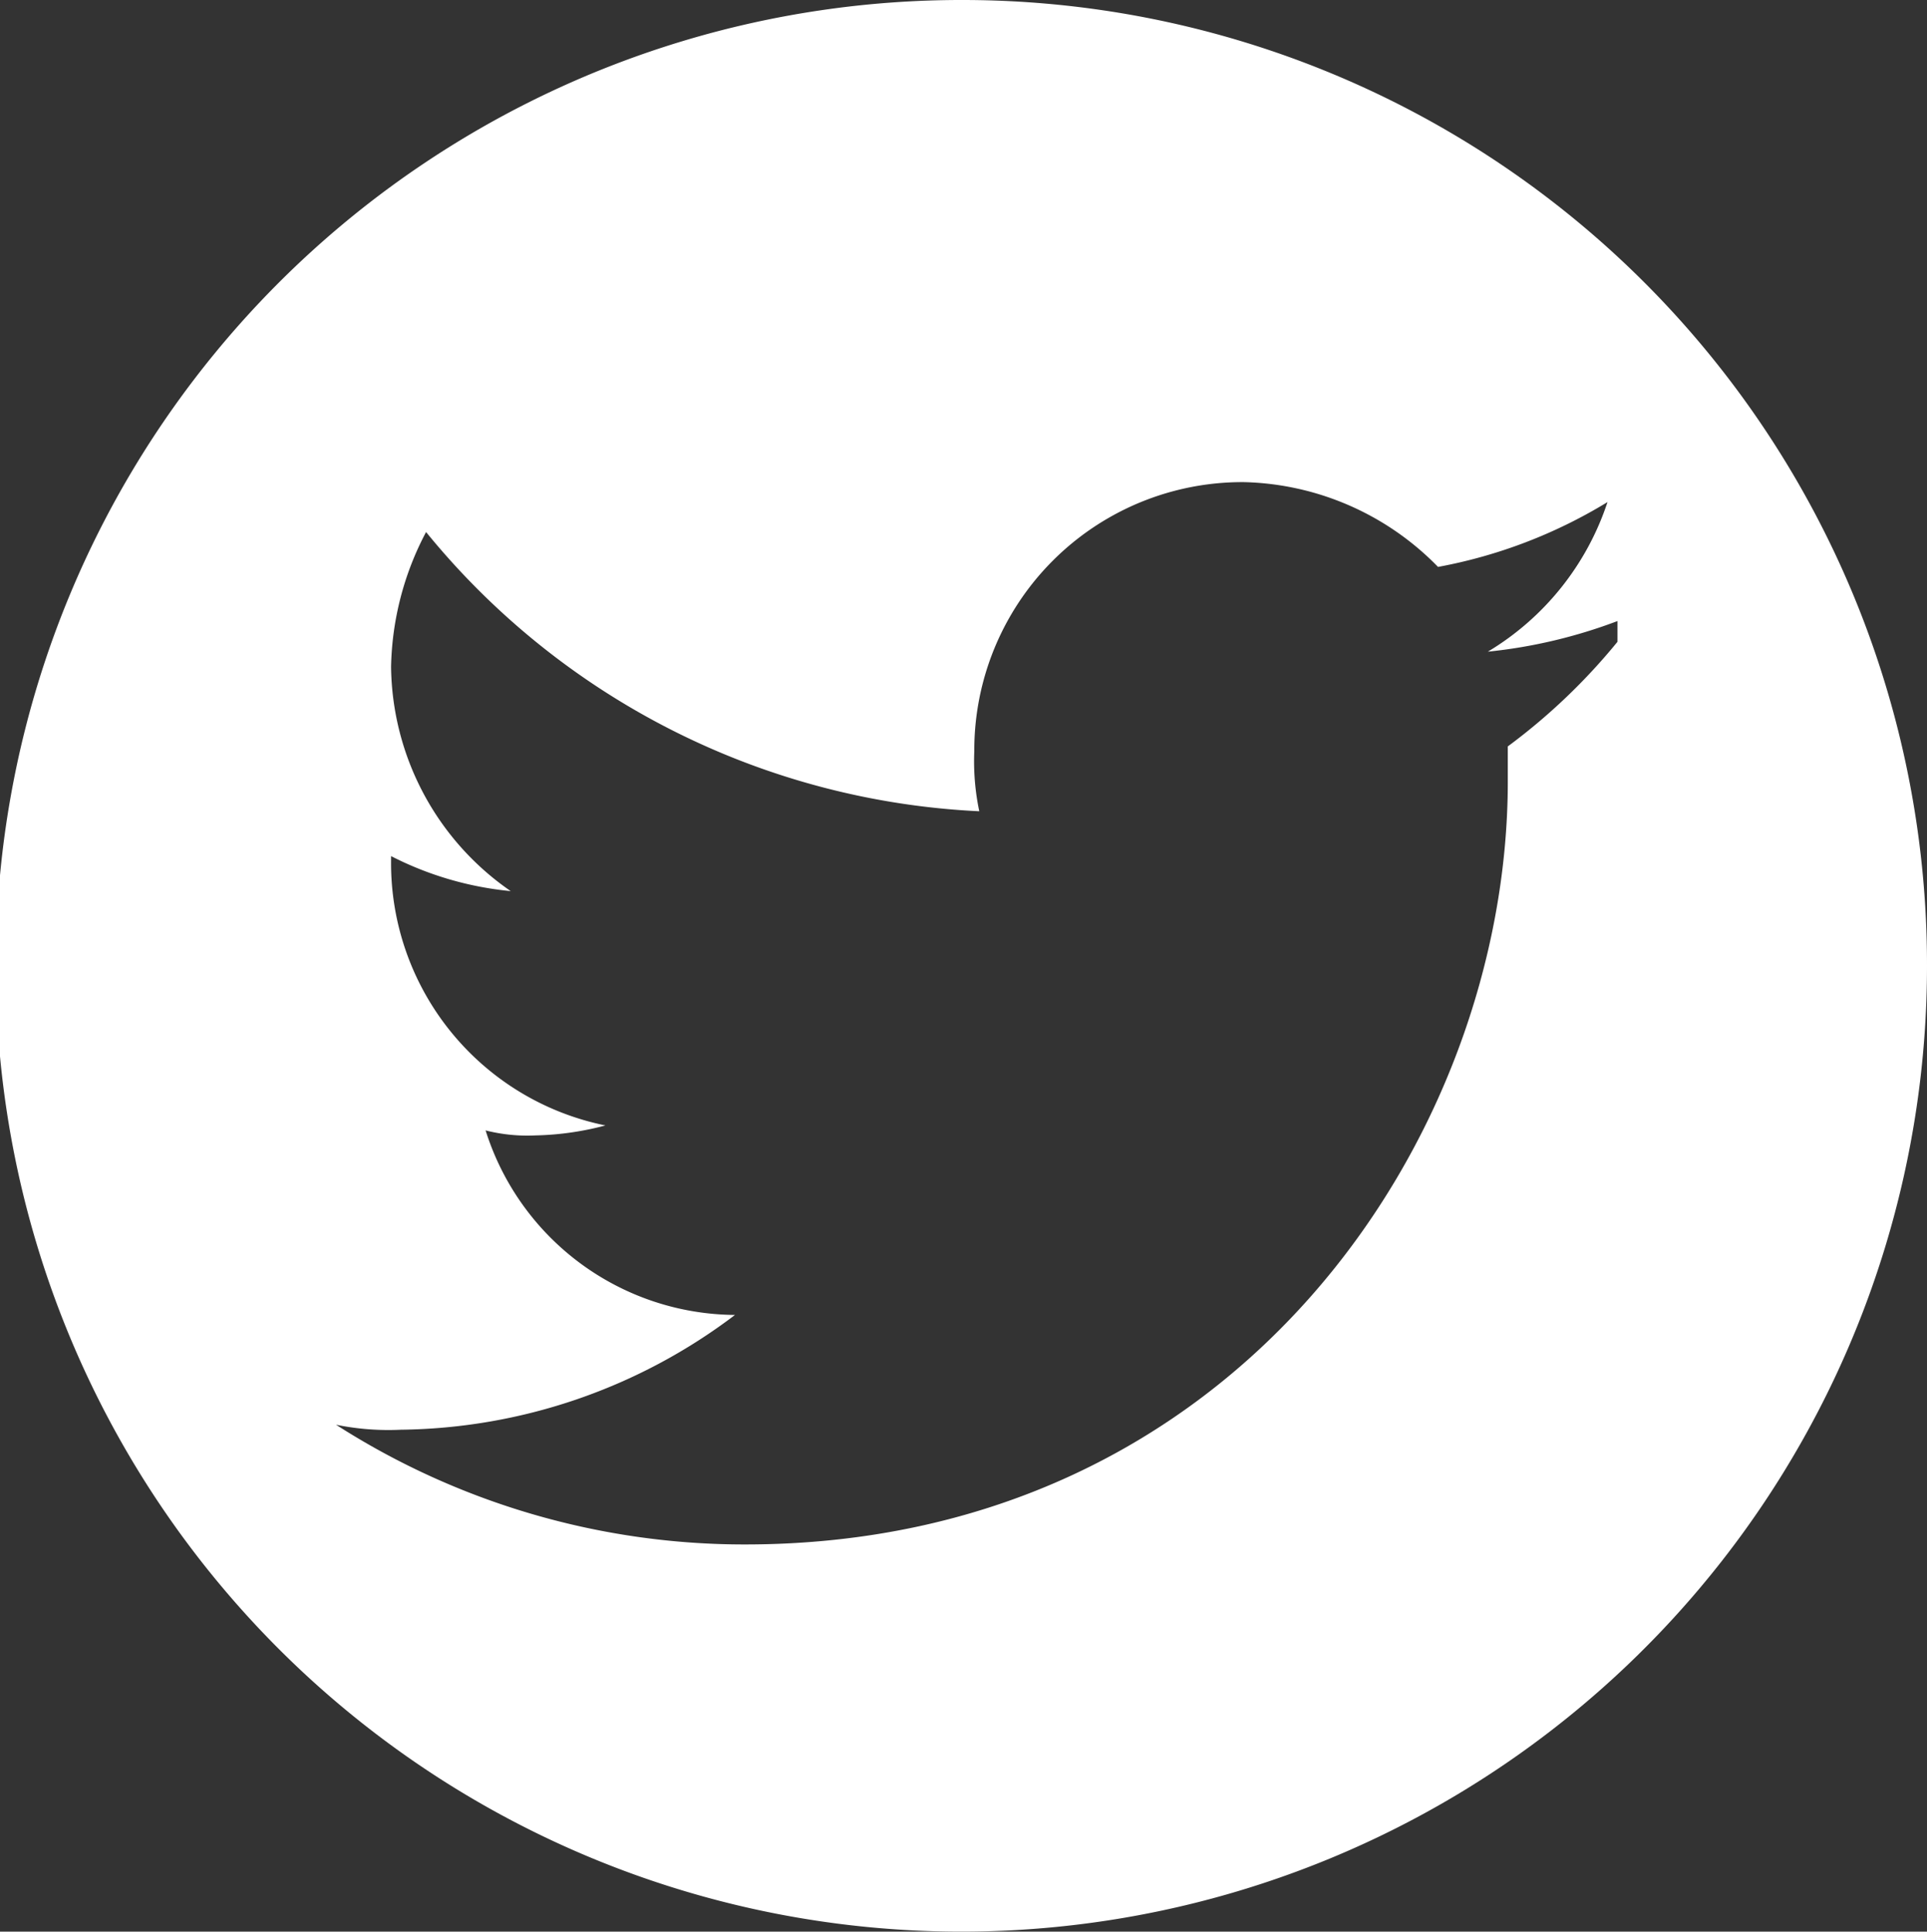 <svg xmlns="http://www.w3.org/2000/svg" xmlns:xlink="http://www.w3.org/1999/xlink" width="44.047" height="44.145" viewBox="0 0 44.047 44.145">
  <rect x="0" y="0" width="44.047" height="44.145" fill="#333333" stroke="none"/>
  <defs>
    <clipPath id="clip-path">
      <rect id="Rectangle_48" data-name="Rectangle 48" width="44.047" height="44.145" fill="#fff"/>
    </clipPath>
  </defs>
  <g id="TWITTER" clip-path="url(#clip-path)">
    <path id="Tracé_173" data-name="Tracé 173" d="M22.024,0A22.072,22.072,0,1,0,44.047,22.072,22.048,22.048,0,0,0,22.024,0M36.972,14.667a13.9,13.9,0,0,1-2.507,2.391v.8c0,8.092-6.155,17.438-17.438,17.438a17.289,17.289,0,0,1-9.346-2.736,6,6,0,0,0,1.482.114A12.874,12.874,0,0,0,16.8,30.051a6.021,6.021,0,0,1-5.7-4.217,3.882,3.882,0,0,0,1.139.114,6.706,6.706,0,0,0,1.6-.228,6.117,6.117,0,0,1-4.9-6.041v-.114a7.581,7.581,0,0,0,2.735.8,6.308,6.308,0,0,1-2.735-5.129,6.85,6.85,0,0,1,.8-3.077A17.365,17.365,0,0,0,22.384,18.54a5.536,5.536,0,0,1-.114-1.368,6.129,6.129,0,0,1,6.155-6.154,6.4,6.4,0,0,1,4.445,1.938,11.4,11.4,0,0,0,3.874-1.482,6.28,6.28,0,0,1-2.735,3.419,11.7,11.7,0,0,0,2.963-.7Z" transform="translate(0 0)" fill="#fff"/>
  </g>
</svg>

